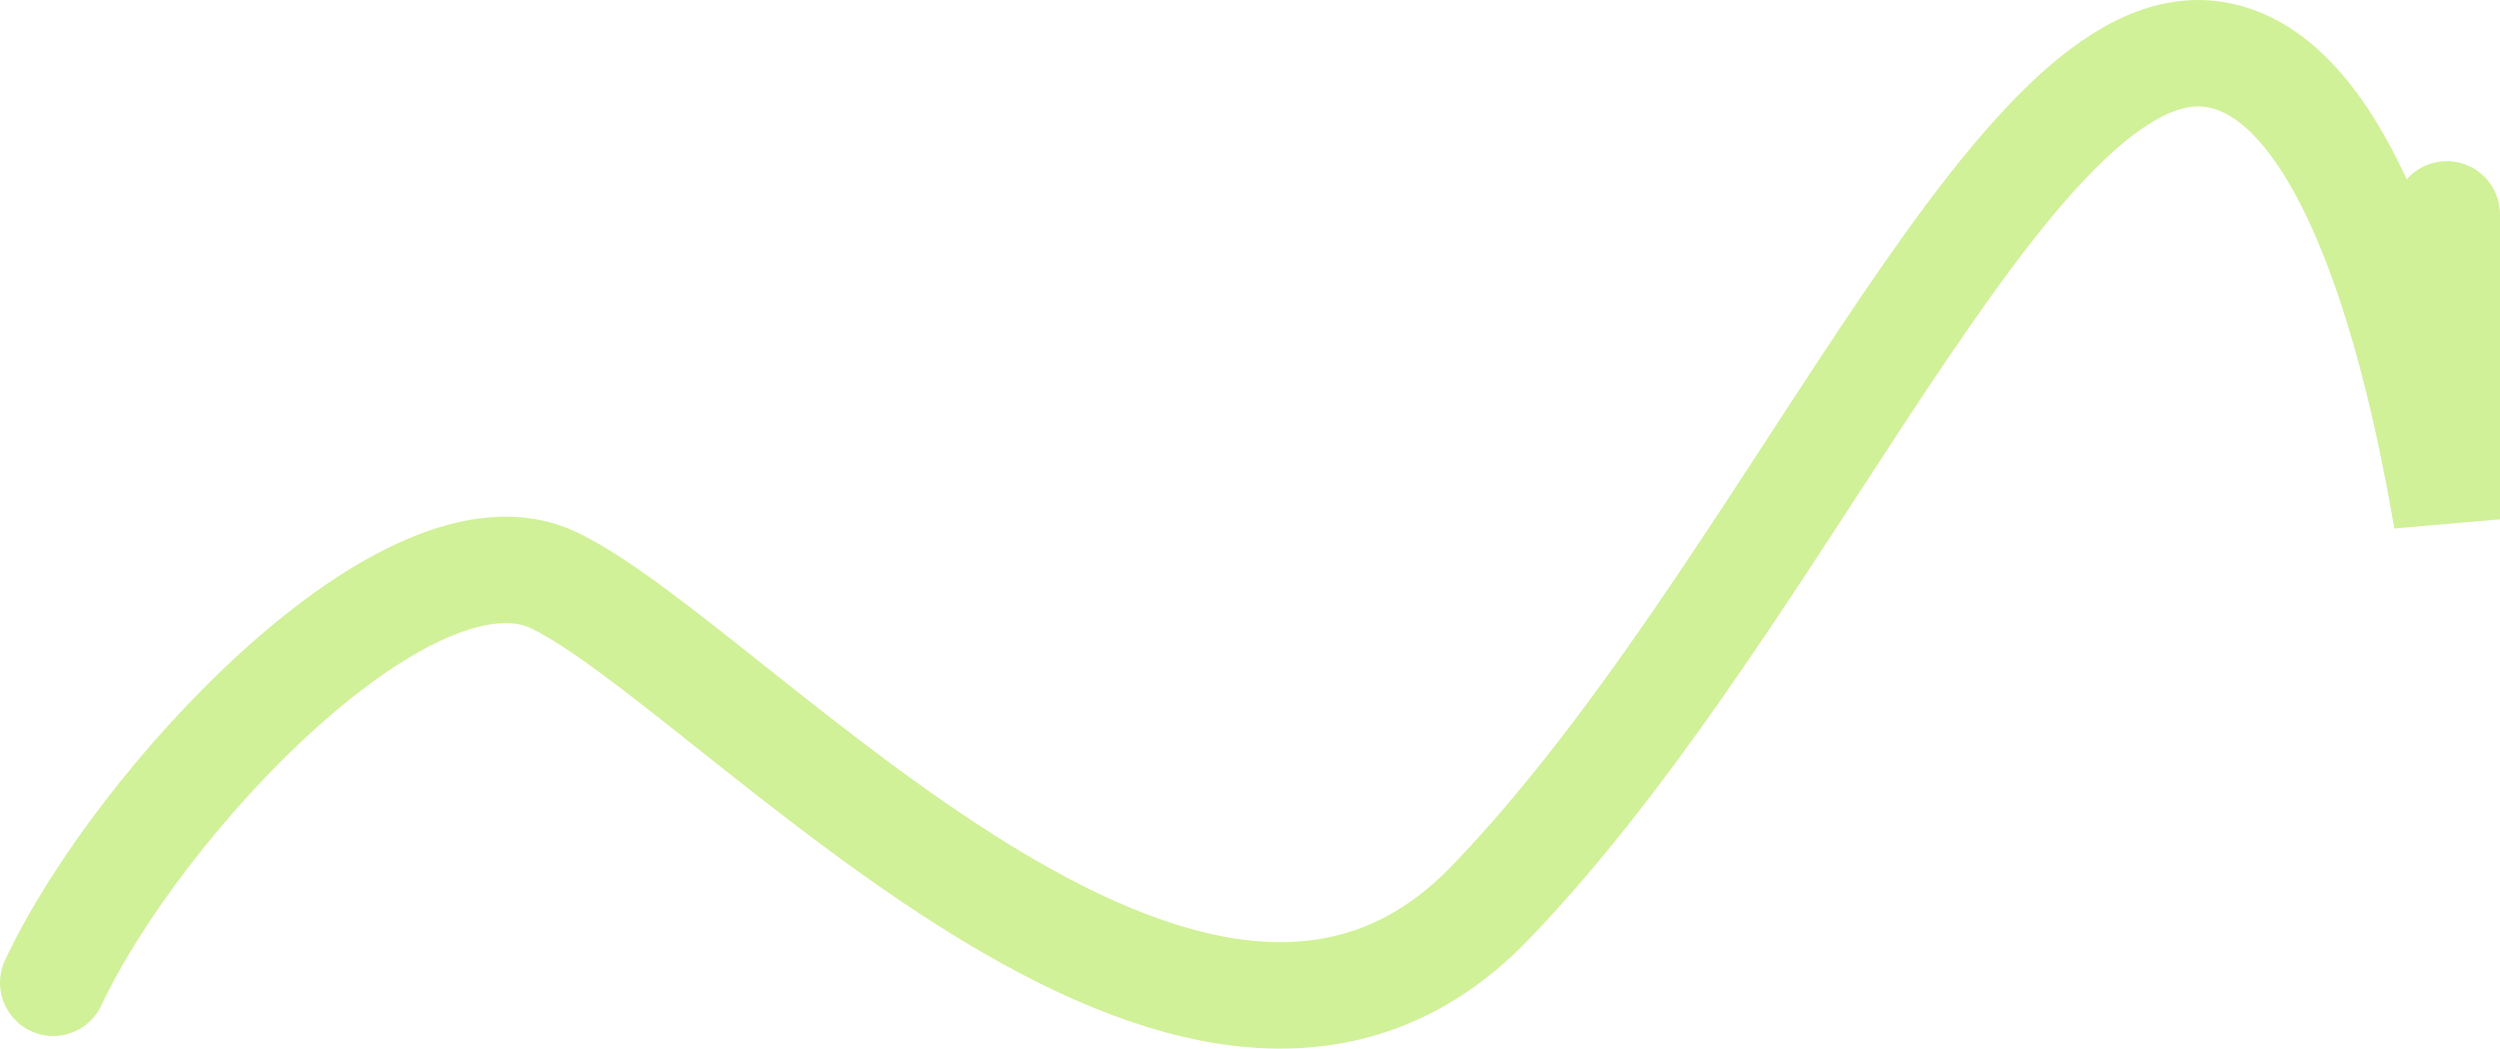<?xml version="1.0" encoding="UTF-8"?> <svg xmlns="http://www.w3.org/2000/svg" width="1409" height="591" viewBox="0 0 1409 591" fill="none"> <path d="M30 553.876C77.487 452.33 230.988 287.69 312.5 327.187C414.39 376.56 673.955 680.416 839.468 509.189C1004.98 337.962 1131.47 21.256 1243.5 30.185C1333.13 37.328 1368.86 234.736 1379 292.687V120.825" stroke="#D1F198" stroke-width="60" stroke-linecap="round"></path> </svg> 